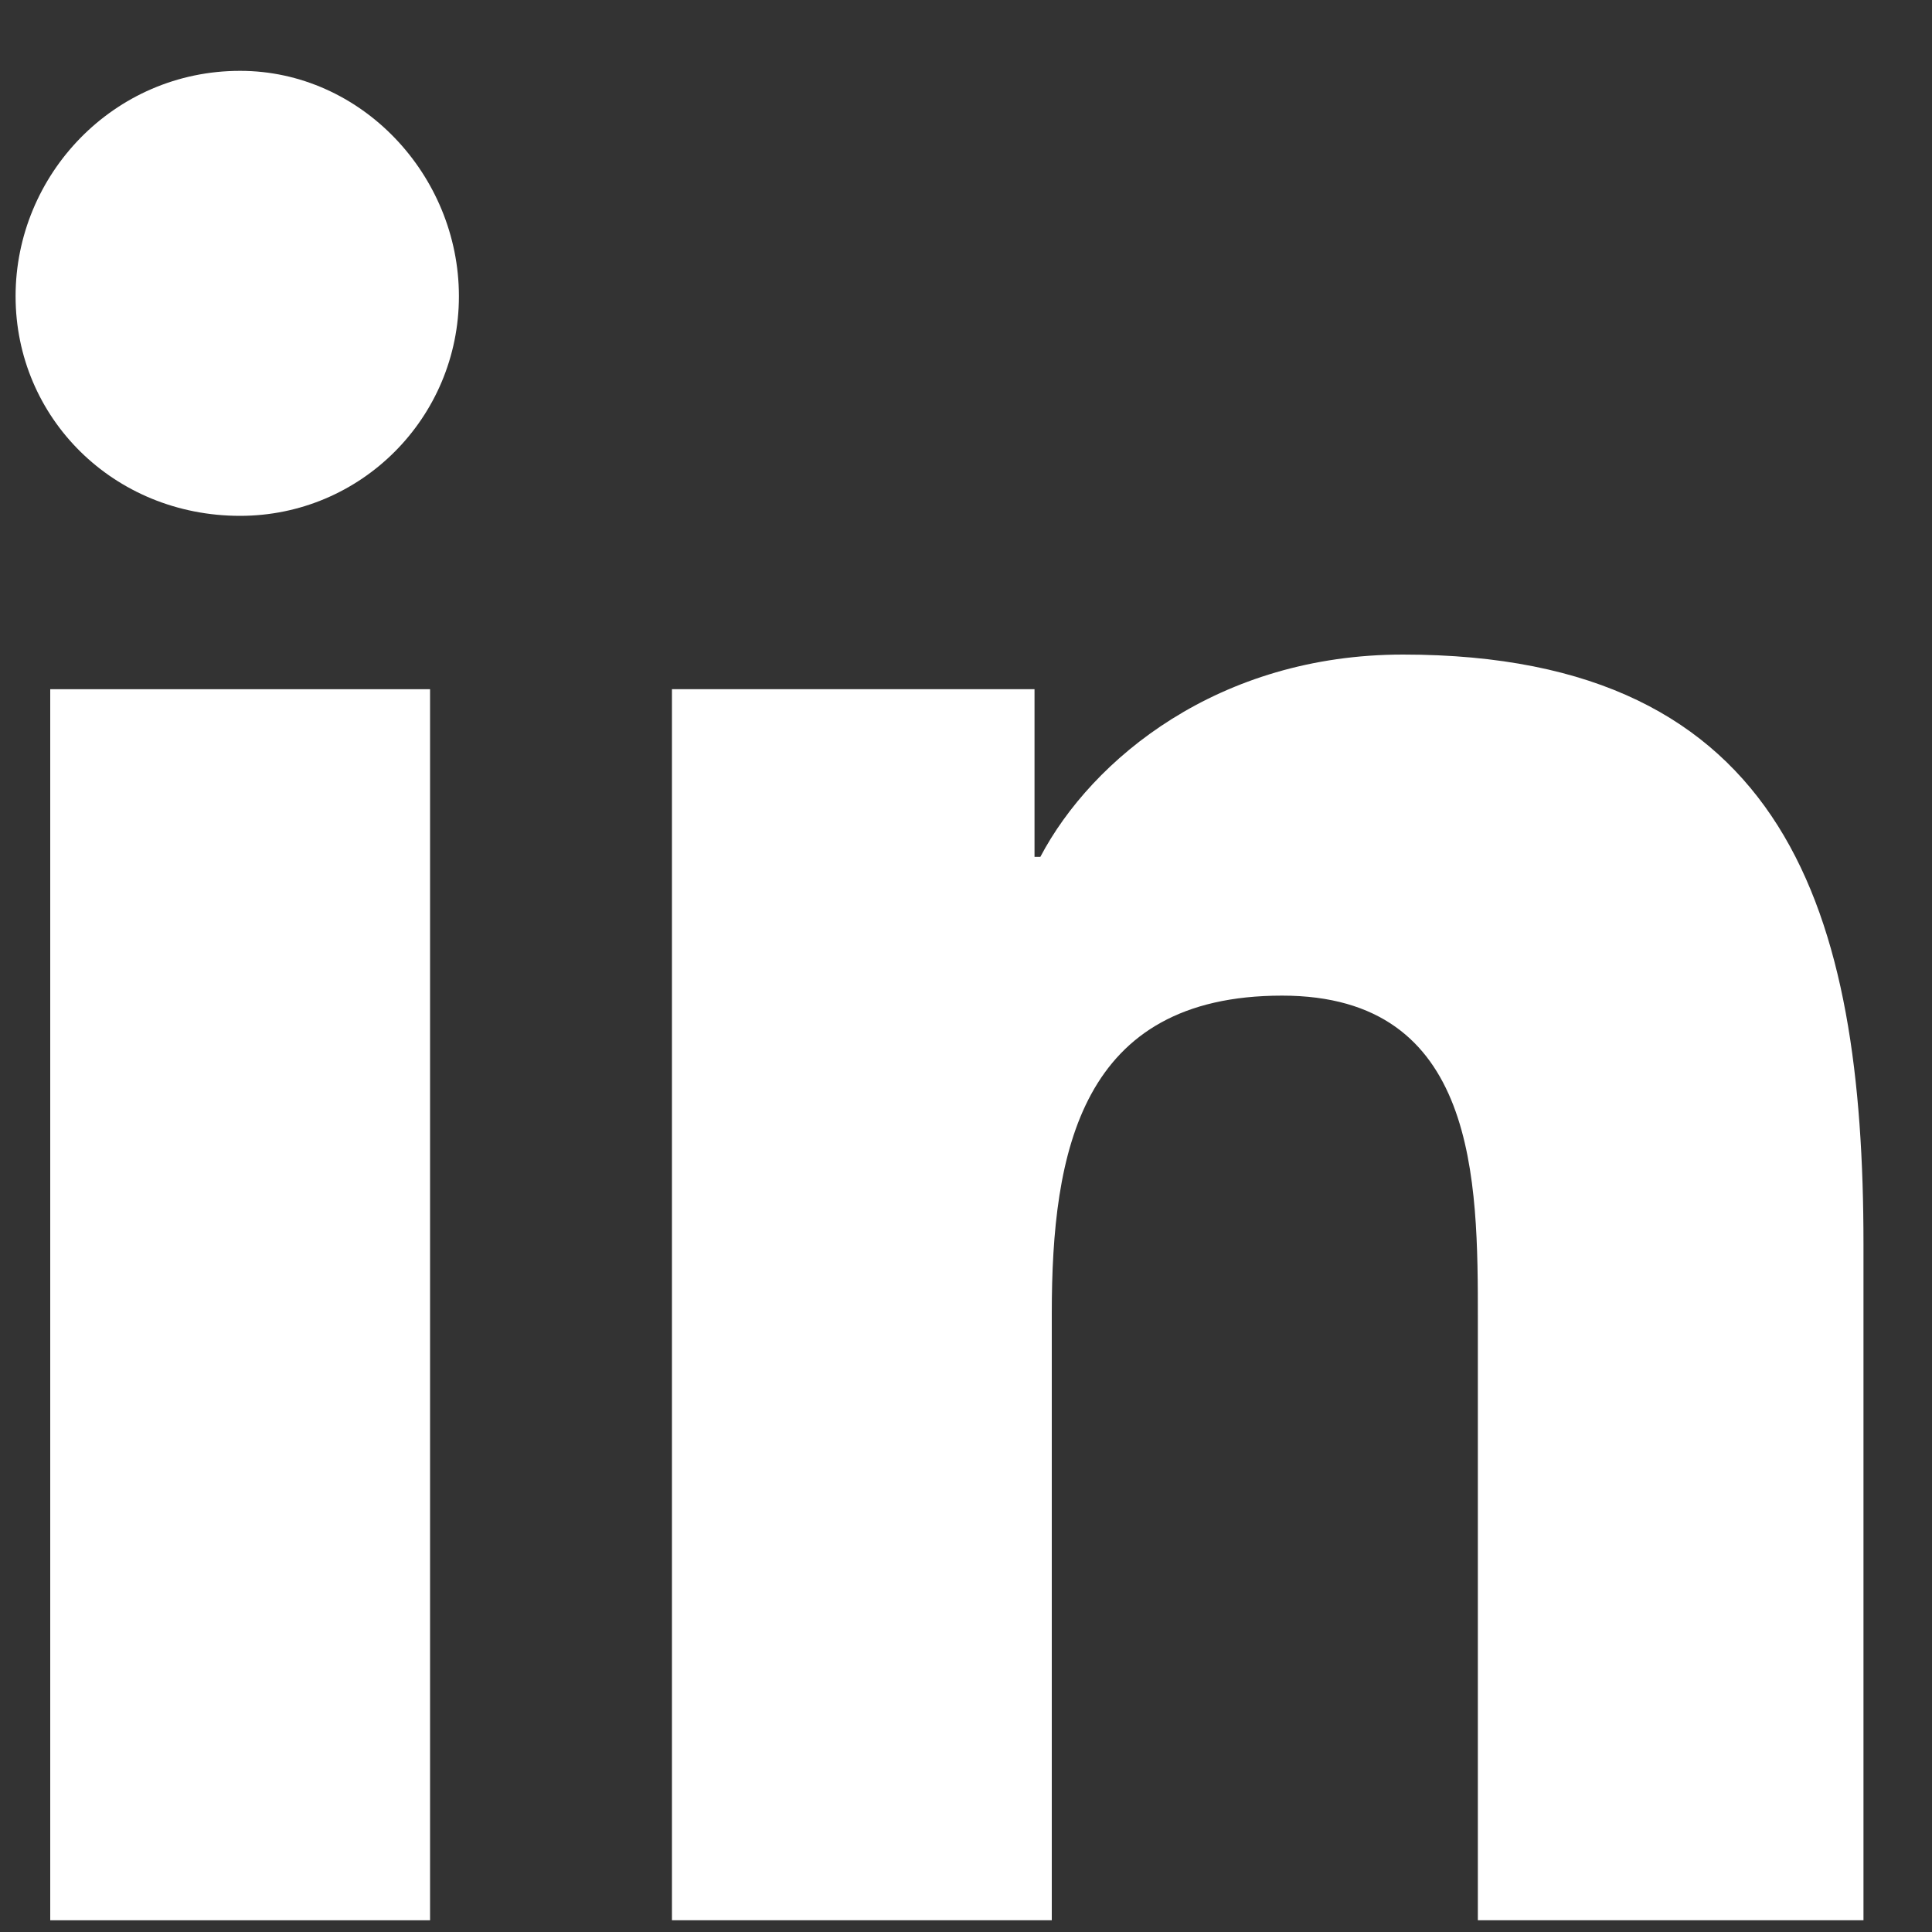 <svg width="15" height="15" viewBox="0 0 15 15" fill="none" xmlns="http://www.w3.org/2000/svg">
<rect x="0" y="0" width="15" height="15" fill="#333333" stroke="none"/>
<path d="M0.39 14.909H3.339V5.351H0.39V14.909Z" fill="white"/>
<path d="M0.121 2.3C0.121 3.243 0.881 4.005 1.864 4.005C2.803 4.005 3.563 3.243 3.563 2.3C3.563 1.358 2.803 0.55 1.864 0.55C0.881 0.55 0.121 1.358 0.121 2.3Z" fill="white"/>
<path d="M11.474 14.909H14.468V9.659C14.468 7.101 13.887 5.082 10.893 5.082C9.463 5.082 8.479 5.89 8.077 6.653H8.032V5.351H5.217V14.909H8.166V10.197C8.166 8.941 8.39 7.73 9.954 7.73C11.474 7.73 11.474 9.165 11.474 10.242V14.909Z" fill="white"/>
</svg>
